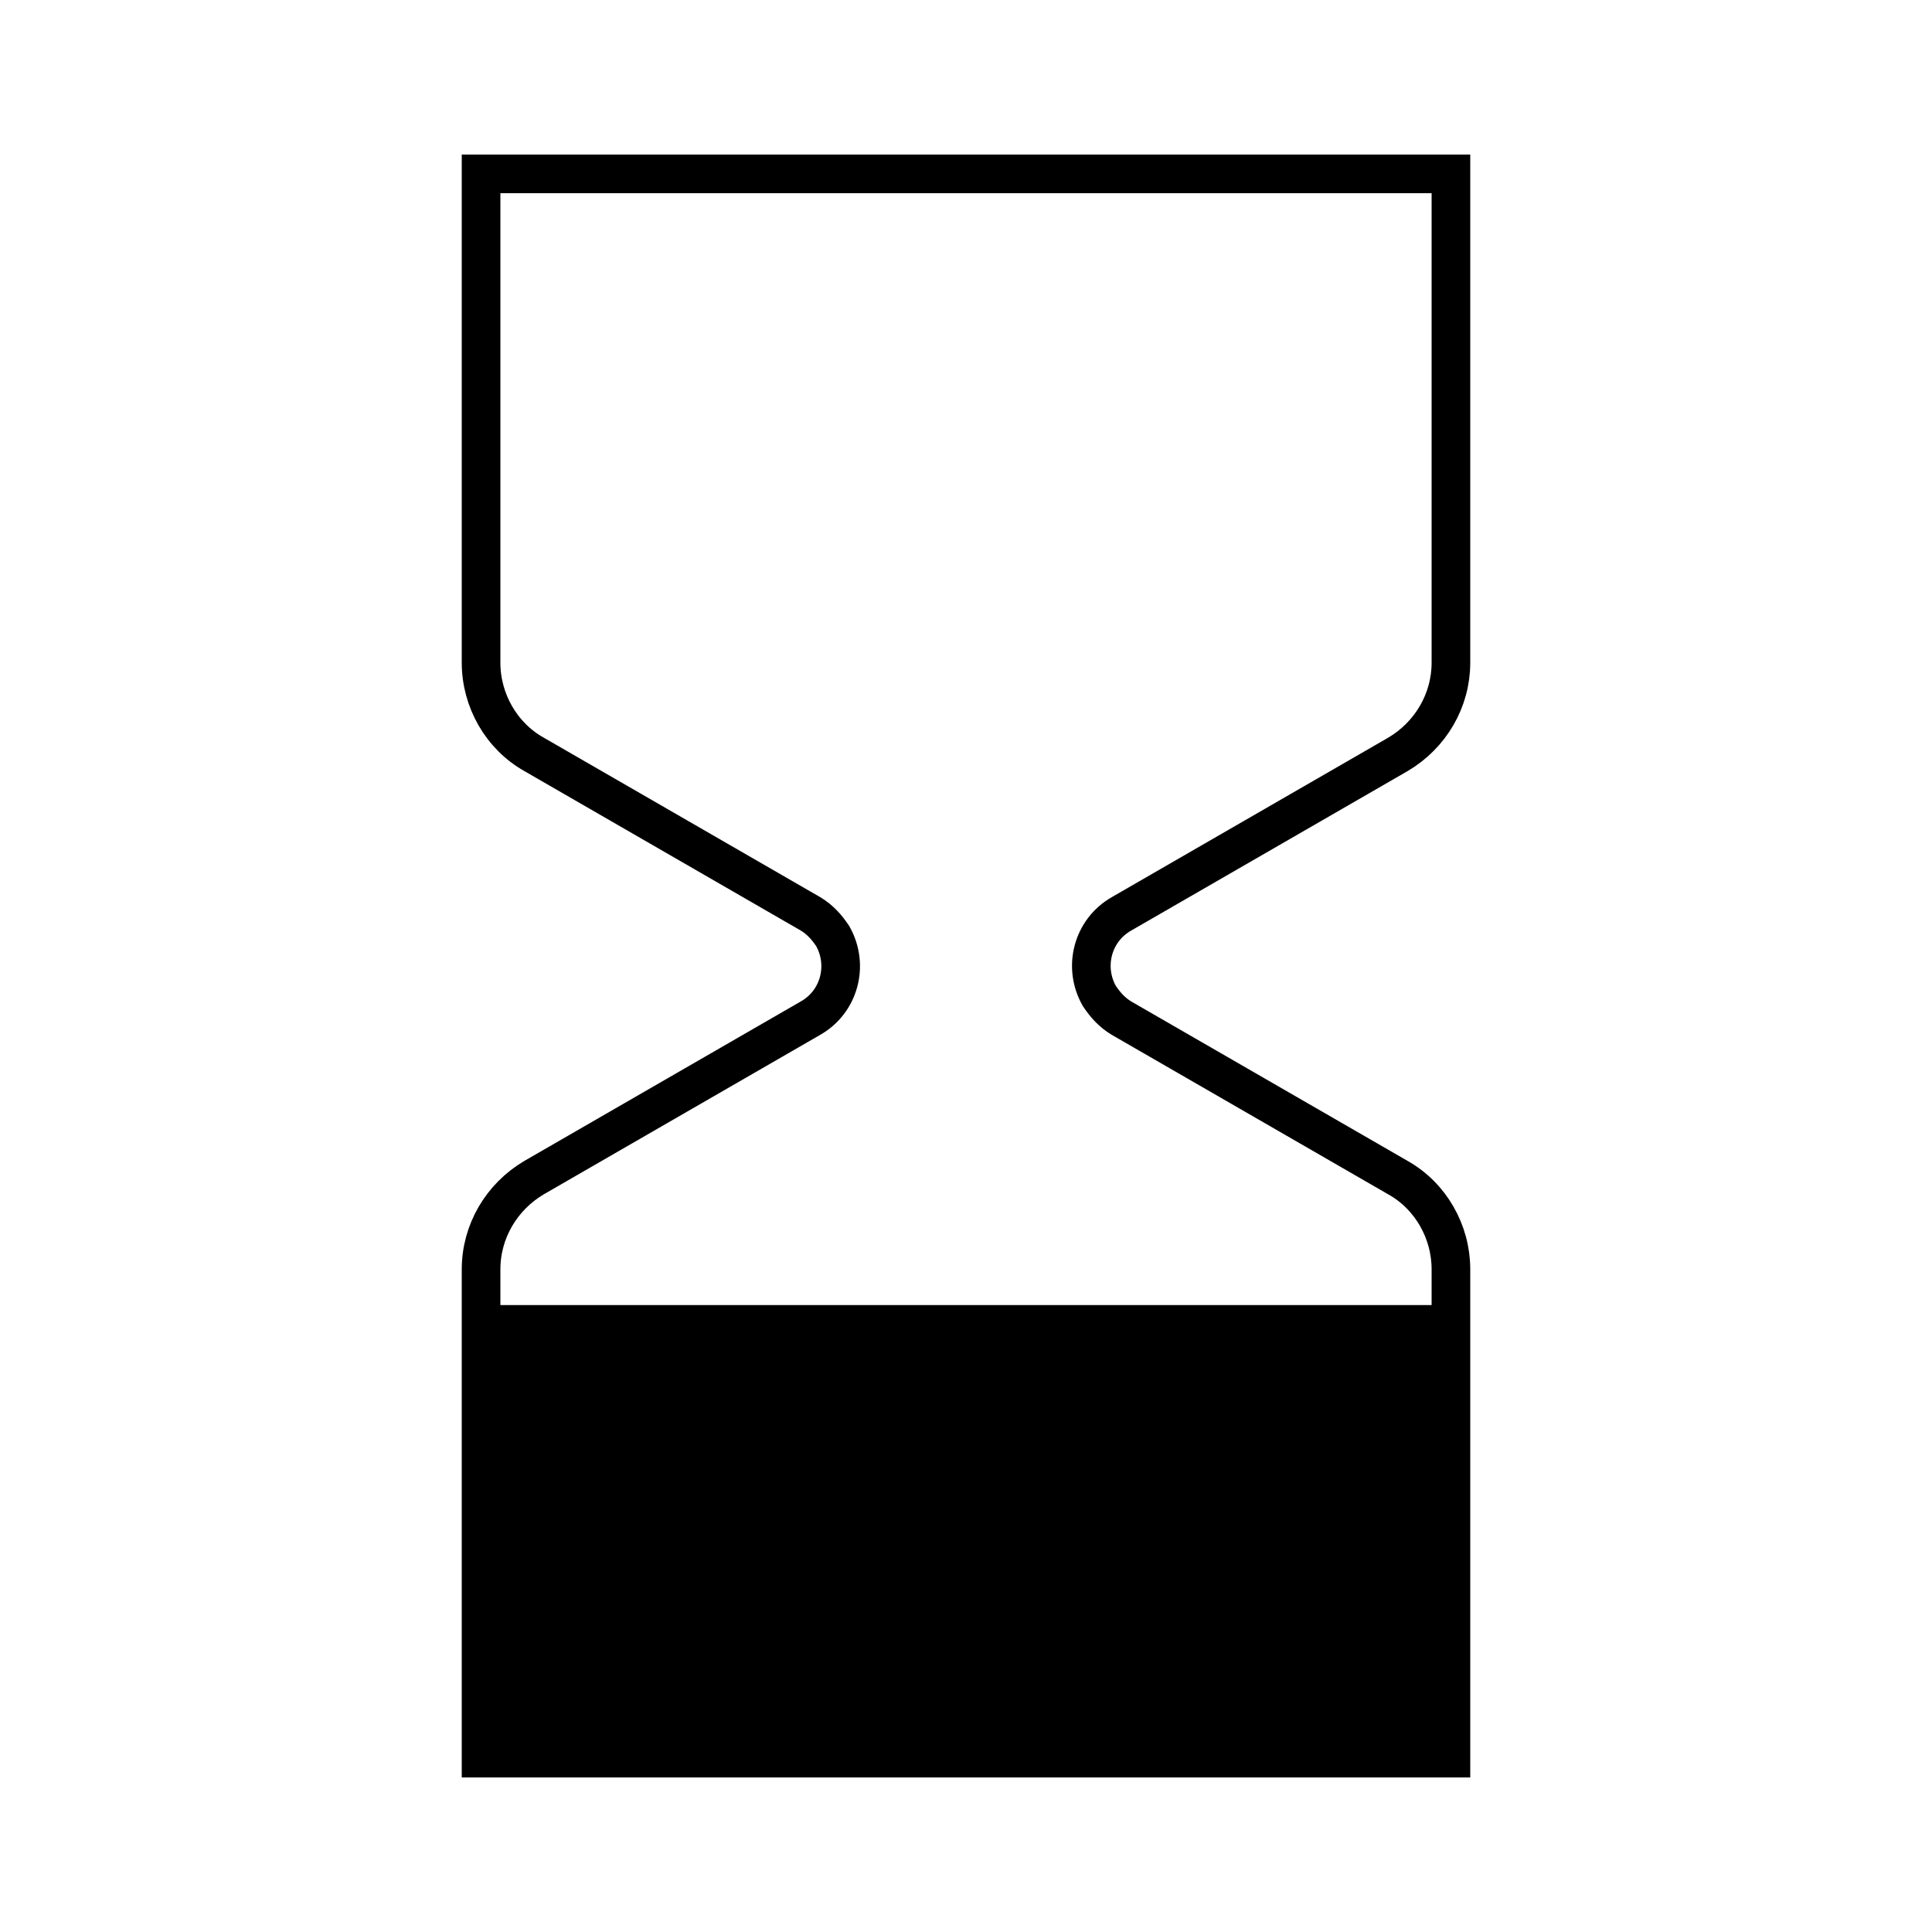 <?xml version="1.0" encoding="UTF-8"?>
<svg id="Ebene_1" xmlns="http://www.w3.org/2000/svg" version="1.1" viewBox="0 0 200 200">
  <!-- Generator: Adobe Illustrator 29.4.0, SVG Export Plug-In . SVG Version: 2.1.0 Build 152)  -->
  <defs>
    <style>
      .st0 {
        fill: none;
        stroke: #000;
        stroke-width: 4px;
      }
    </style>
  </defs>
  <path d="M49.8,135.1v46.9h100.4v-46.9H49.8Z"/>
  <path class="st0" d="M150.2,18v50.6c0,3.9-2.1,7.5-5.5,9.5l-28.6,16.5c-3,1.7-4,5.5-2.3,8.5.6.9,1.3,1.7,2.3,2.3l28.6,16.5c3.4,1.9,5.5,5.6,5.5,9.5v50.6H49.8v-50.6c0-3.9,2.1-7.5,5.5-9.5l28.6-16.5c3-1.7,4-5.5,2.3-8.5-.6-.9-1.3-1.7-2.3-2.3l-28.6-16.5c-3.4-1.9-5.5-5.6-5.5-9.5V18h100.4Z"/>
</svg>